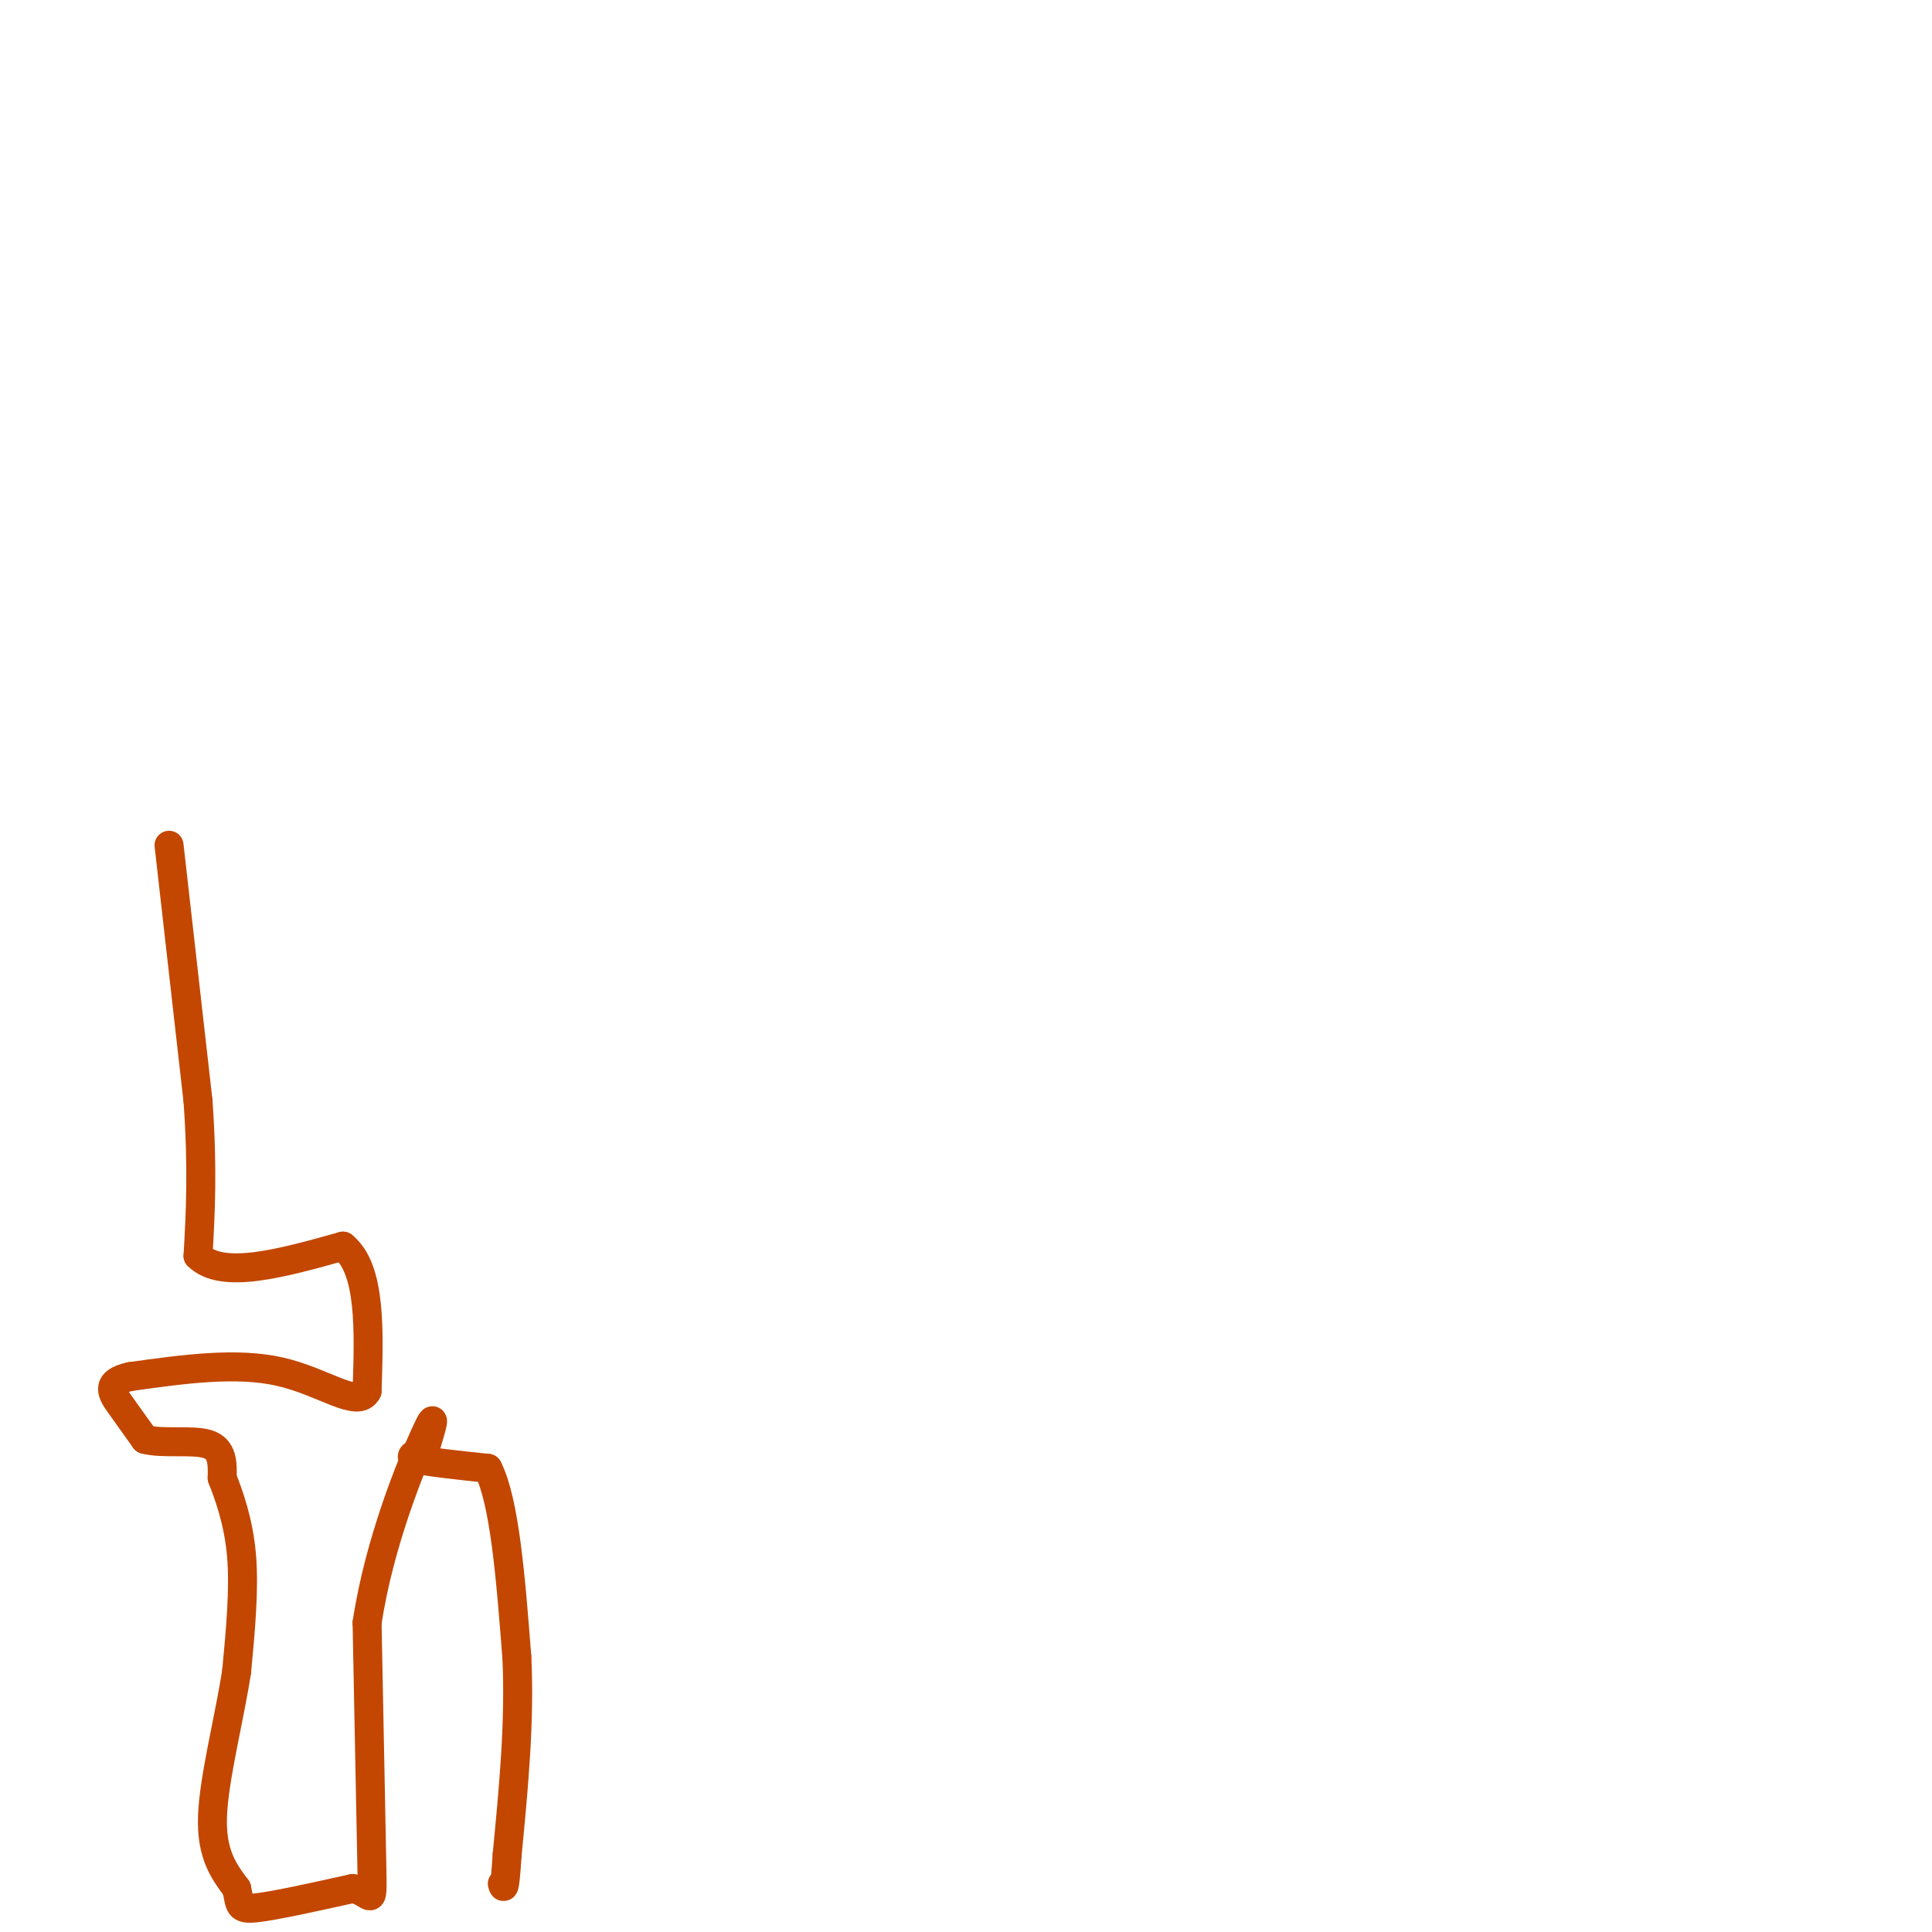 <svg viewBox='0 0 400 400' version='1.1' xmlns='http://www.w3.org/2000/svg' xmlns:xlink='http://www.w3.org/1999/xlink'><g fill='none' stroke='#C34701' stroke-width='6' stroke-linecap='round' stroke-linejoin='round'><path d='M35,175c0.000,0.000 6.000,53.000 6,53'/><path d='M41,228c1.000,14.167 0.500,23.083 0,32'/><path d='M41,260c5.000,5.000 17.500,1.500 30,-2'/><path d='M71,258c5.833,4.667 5.417,17.333 5,30'/><path d='M76,288c-1.844,3.733 -8.956,-1.933 -18,-4c-9.044,-2.067 -20.022,-0.533 -31,1'/><path d='M27,285c-5.489,1.178 -3.711,3.622 -2,6c1.711,2.378 3.356,4.689 5,7'/><path d='M30,298c3.533,1.000 9.867,0.000 13,1c3.133,1.000 3.067,4.000 3,7'/><path d='M46,306c1.400,3.578 3.400,9.022 4,16c0.600,6.978 -0.200,15.489 -1,24'/><path d='M49,346c-1.489,9.733 -4.711,22.067 -5,30c-0.289,7.933 2.356,11.467 5,15'/><path d='M49,391c0.778,3.400 0.222,4.400 4,4c3.778,-0.400 11.889,-2.200 20,-4'/><path d='M73,391c4.044,0.756 4.156,4.644 4,-4c-0.156,-8.644 -0.578,-29.822 -1,-51'/><path d='M76,336c2.511,-16.733 9.289,-33.067 12,-39c2.711,-5.933 1.356,-1.467 0,3'/><path d='M88,300c-1.111,0.822 -3.889,1.378 -2,2c1.889,0.622 8.444,1.311 15,2'/><path d='M101,304c3.500,6.833 4.750,22.917 6,39'/><path d='M107,343c0.667,13.333 -0.667,27.167 -2,41'/><path d='M105,384c-0.500,7.833 -0.750,6.917 -1,6'/></g>
</svg>